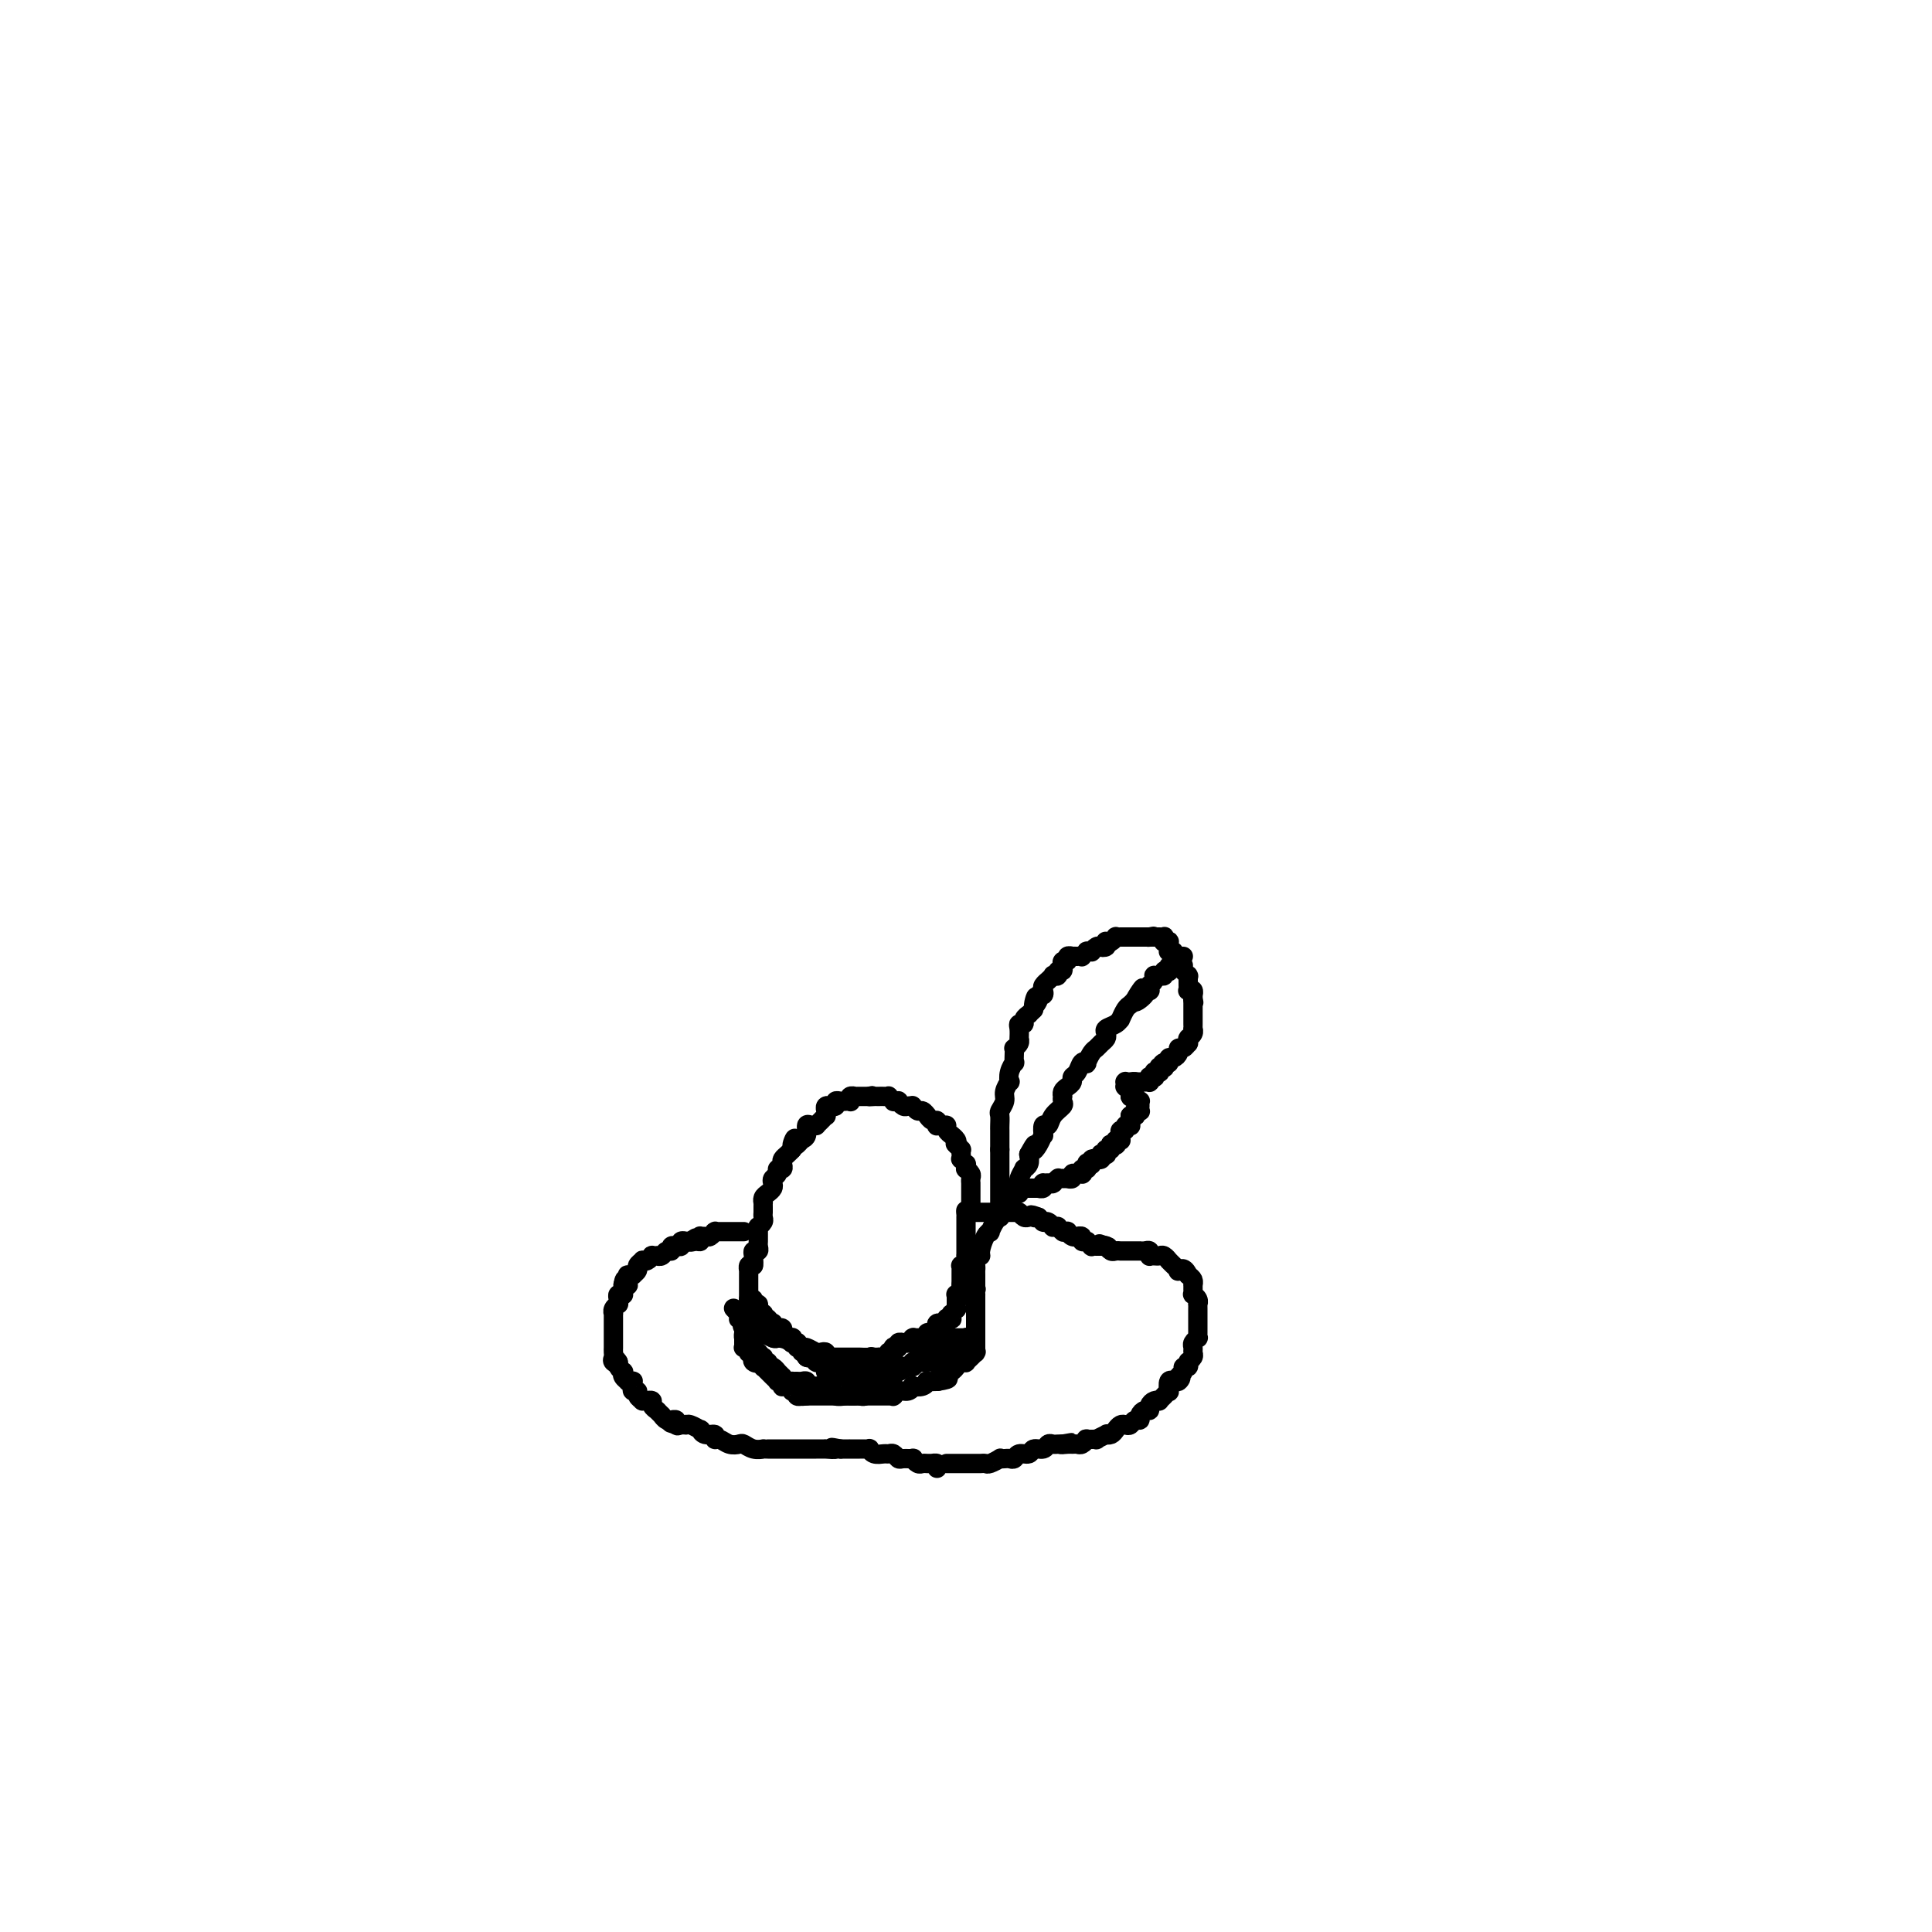 <svg viewBox='0 0 400 400' version='1.1' xmlns='http://www.w3.org/2000/svg' xmlns:xlink='http://www.w3.org/1999/xlink'><g fill='none' stroke='#000000' stroke-width='4' stroke-linecap='round' stroke-linejoin='round'><path d='M194,304c0.120,-0.423 0.239,-0.846 0,-1c-0.239,-0.154 -0.837,-0.040 -1,0c-0.163,0.040 0.110,0.007 0,0c-0.110,-0.007 -0.602,0.012 -1,0c-0.398,-0.012 -0.702,-0.056 -1,0c-0.298,0.056 -0.591,0.212 -1,0c-0.409,-0.212 -0.936,-0.793 -1,-1c-0.064,-0.207 0.333,-0.041 0,0c-0.333,0.041 -1.398,-0.042 -2,0c-0.602,0.042 -0.742,0.208 -1,0c-0.258,-0.208 -0.633,-0.792 -1,-1c-0.367,-0.208 -0.724,-0.042 -1,0c-0.276,0.042 -0.469,-0.041 -1,0c-0.531,0.041 -1.398,0.207 -2,0c-0.602,-0.207 -0.939,-0.788 -1,-1c-0.061,-0.212 0.155,-0.057 0,0c-0.155,0.057 -0.682,0.015 -1,0c-0.318,-0.015 -0.428,-0.004 -1,0c-0.572,0.004 -1.606,0.001 -2,0c-0.394,-0.001 -0.147,-0.000 0,0c0.147,0.000 0.193,0.000 0,0c-0.193,-0.000 -0.627,-0.000 -1,0c-0.373,0.000 -0.687,0.000 -1,0'/><path d='M174,300c-3.193,-0.619 -1.175,-0.166 -1,0c0.175,0.166 -1.493,0.044 -2,0c-0.507,-0.044 0.145,-0.012 0,0c-0.145,0.012 -1.089,0.003 -2,0c-0.911,-0.003 -1.789,-0.001 -2,0c-0.211,0.001 0.245,0.000 0,0c-0.245,-0.000 -1.193,-0.000 -2,0c-0.807,0.000 -1.474,0.000 -2,0c-0.526,-0.000 -0.911,0.000 -1,0c-0.089,-0.000 0.117,-0.000 0,0c-0.117,0.000 -0.557,0.000 -1,0c-0.443,-0.000 -0.888,-0.000 -1,0c-0.112,0.000 0.108,0.001 0,0c-0.108,-0.001 -0.544,-0.004 -1,0c-0.456,0.004 -0.934,0.015 -1,0c-0.066,-0.015 0.278,-0.055 0,0c-0.278,0.055 -1.177,0.207 -2,0c-0.823,-0.207 -1.570,-0.772 -2,-1c-0.430,-0.228 -0.544,-0.118 -1,0c-0.456,0.118 -1.253,0.243 -2,0c-0.747,-0.243 -1.444,-0.854 -2,-1c-0.556,-0.146 -0.970,0.172 -1,0c-0.030,-0.172 0.325,-0.834 0,-1c-0.325,-0.166 -1.331,0.166 -2,0c-0.669,-0.166 -1.002,-0.829 -1,-1c0.002,-0.171 0.337,0.150 0,0c-0.337,-0.150 -1.347,-0.772 -2,-1c-0.653,-0.228 -0.948,-0.061 -1,0c-0.052,0.061 0.140,0.016 0,0c-0.140,-0.016 -0.611,-0.005 -1,0c-0.389,0.005 -0.694,0.002 -1,0'/><path d='M140,295c-2.471,-0.790 -0.647,-0.264 0,0c0.647,0.264 0.118,0.268 0,0c-0.118,-0.268 0.175,-0.808 0,-1c-0.175,-0.192 -0.816,-0.036 -1,0c-0.184,0.036 0.091,-0.047 0,0c-0.091,0.047 -0.546,0.223 -1,0c-0.454,-0.223 -0.905,-0.843 -1,-1c-0.095,-0.157 0.167,0.151 0,0c-0.167,-0.151 -0.762,-0.762 -1,-1c-0.238,-0.238 -0.121,-0.102 0,0c0.121,0.102 0.244,0.171 0,0c-0.244,-0.171 -0.854,-0.582 -1,-1c-0.146,-0.418 0.172,-0.843 0,-1c-0.172,-0.157 -0.835,-0.045 -1,0c-0.165,0.045 0.167,0.022 0,0c-0.167,-0.022 -0.833,-0.044 -1,0c-0.167,0.044 0.166,0.153 0,0c-0.166,-0.153 -0.829,-0.566 -1,-1c-0.171,-0.434 0.151,-0.887 0,-1c-0.151,-0.113 -0.777,0.113 -1,0c-0.223,-0.113 -0.045,-0.565 0,-1c0.045,-0.435 -0.044,-0.851 0,-1c0.044,-0.149 0.222,-0.030 0,0c-0.222,0.030 -0.843,-0.030 -1,0c-0.157,0.030 0.150,0.149 0,0c-0.150,-0.149 -0.758,-0.565 -1,-1c-0.242,-0.435 -0.117,-0.887 0,-1c0.117,-0.113 0.227,0.114 0,0c-0.227,-0.114 -0.792,-0.569 -1,-1c-0.208,-0.431 -0.059,-0.837 0,-1c0.059,-0.163 0.030,-0.081 0,0'/><path d='M128,282c-1.796,-2.024 -0.285,-0.585 0,0c0.285,0.585 -0.656,0.315 -1,0c-0.344,-0.315 -0.092,-0.677 0,-1c0.092,-0.323 0.025,-0.607 0,-1c-0.025,-0.393 -0.007,-0.894 0,-1c0.007,-0.106 0.002,0.182 0,0c-0.002,-0.182 -0.000,-0.834 0,-1c0.000,-0.166 0.000,0.153 0,0c-0.000,-0.153 -0.000,-0.777 0,-1c0.000,-0.223 0.000,-0.045 0,0c-0.000,0.045 -0.000,-0.045 0,0c0.000,0.045 0.000,0.223 0,0c-0.000,-0.223 -0.000,-0.849 0,-1c0.000,-0.151 0.000,0.171 0,0c-0.000,-0.171 -0.000,-0.834 0,-1c0.000,-0.166 0.000,0.167 0,0c-0.000,-0.167 -0.000,-0.833 0,-1c0.000,-0.167 0.000,0.166 0,0c-0.000,-0.166 -0.001,-0.832 0,-1c0.001,-0.168 0.004,0.161 0,0c-0.004,-0.161 -0.015,-0.813 0,-1c0.015,-0.187 0.057,0.091 0,0c-0.057,-0.091 -0.212,-0.550 0,-1c0.212,-0.450 0.793,-0.891 1,-1c0.207,-0.109 0.041,0.115 0,0c-0.041,-0.115 0.041,-0.570 0,-1c-0.041,-0.430 -0.207,-0.836 0,-1c0.207,-0.164 0.788,-0.085 1,0c0.212,0.085 0.057,0.177 0,0c-0.057,-0.177 -0.016,-0.622 0,-1c0.016,-0.378 0.008,-0.689 0,-1'/><path d='M129,266c0.382,-2.431 0.838,-0.508 1,0c0.162,0.508 0.029,-0.400 0,-1c-0.029,-0.600 0.045,-0.893 0,-1c-0.045,-0.107 -0.208,-0.029 0,0c0.208,0.029 0.788,0.007 1,0c0.212,-0.007 0.056,-0.001 0,0c-0.056,0.001 -0.011,-0.003 0,0c0.011,0.003 -0.012,0.012 0,0c0.012,-0.012 0.060,-0.045 0,0c-0.060,0.045 -0.227,0.170 0,0c0.227,-0.170 0.848,-0.633 1,-1c0.152,-0.367 -0.165,-0.638 0,-1c0.165,-0.362 0.814,-0.815 1,-1c0.186,-0.185 -0.090,-0.102 0,0c0.090,0.102 0.545,0.223 1,0c0.455,-0.223 0.910,-0.791 1,-1c0.090,-0.209 -0.183,-0.060 0,0c0.183,0.060 0.824,0.031 1,0c0.176,-0.031 -0.111,-0.065 0,0c0.111,0.065 0.622,0.228 1,0c0.378,-0.228 0.623,-0.846 1,-1c0.377,-0.154 0.884,0.154 1,0c0.116,-0.154 -0.161,-0.772 0,-1c0.161,-0.228 0.760,-0.065 1,0c0.240,0.065 0.121,0.031 0,0c-0.121,-0.031 -0.243,-0.061 0,0c0.243,0.061 0.852,0.212 1,0c0.148,-0.212 -0.167,-0.789 0,-1c0.167,-0.211 0.814,-0.057 1,0c0.186,0.057 -0.090,0.016 0,0c0.090,-0.016 0.545,-0.008 1,0'/><path d='M143,257c2.121,-1.388 0.424,-0.358 0,0c-0.424,0.358 0.425,0.043 1,0c0.575,-0.043 0.875,0.186 1,0c0.125,-0.186 0.076,-0.786 0,-1c-0.076,-0.214 -0.178,-0.043 0,0c0.178,0.043 0.635,-0.041 1,0c0.365,0.041 0.637,0.207 1,0c0.363,-0.207 0.815,-0.788 1,-1c0.185,-0.212 0.101,-0.057 0,0c-0.101,0.057 -0.219,0.015 0,0c0.219,-0.015 0.776,-0.004 1,0c0.224,0.004 0.115,0.001 0,0c-0.115,-0.001 -0.237,-0.000 0,0c0.237,0.000 0.833,0.000 1,0c0.167,-0.000 -0.096,-0.000 0,0c0.096,0.000 0.551,0.000 1,0c0.449,-0.000 0.891,-0.000 1,0c0.109,0.000 -0.114,0.000 0,0c0.114,-0.000 0.567,-0.000 1,0c0.433,0.000 0.847,0.000 1,0c0.153,-0.000 0.044,-0.000 0,0c-0.044,0.000 -0.022,0.000 0,0'/><path d='M196,303c0.446,0.000 0.892,0.000 1,0c0.108,-0.000 -0.122,-0.000 0,0c0.122,0.000 0.596,0.000 1,0c0.404,-0.000 0.739,-0.000 1,0c0.261,0.000 0.450,0.001 1,0c0.550,-0.001 1.462,-0.004 2,0c0.538,0.004 0.704,0.015 1,0c0.296,-0.015 0.723,-0.057 1,0c0.277,0.057 0.403,0.211 1,0c0.597,-0.211 1.666,-0.788 2,-1c0.334,-0.212 -0.066,-0.061 0,0c0.066,0.061 0.599,0.032 1,0c0.401,-0.032 0.670,-0.065 1,0c0.330,0.065 0.722,0.229 1,0c0.278,-0.229 0.442,-0.850 1,-1c0.558,-0.150 1.512,0.170 2,0c0.488,-0.170 0.512,-0.830 1,-1c0.488,-0.170 1.440,0.151 2,0c0.560,-0.151 0.727,-0.772 1,-1c0.273,-0.228 0.650,-0.061 1,0c0.350,0.061 0.671,0.018 1,0c0.329,-0.018 0.664,-0.009 1,0'/><path d='M220,299c3.665,-0.618 0.827,-0.165 0,0c-0.827,0.165 0.357,0.040 1,0c0.643,-0.040 0.744,0.003 1,0c0.256,-0.003 0.665,-0.054 1,0c0.335,0.054 0.595,0.212 1,0c0.405,-0.212 0.953,-0.792 1,-1c0.047,-0.208 -0.409,-0.042 0,0c0.409,0.042 1.682,-0.041 2,0c0.318,0.041 -0.318,0.204 0,0c0.318,-0.204 1.591,-0.776 2,-1c0.409,-0.224 -0.045,-0.099 0,0c0.045,0.099 0.589,0.171 1,0c0.411,-0.171 0.687,-0.586 1,-1c0.313,-0.414 0.662,-0.828 1,-1c0.338,-0.172 0.664,-0.101 1,0c0.336,0.101 0.681,0.233 1,0c0.319,-0.233 0.611,-0.832 1,-1c0.389,-0.168 0.874,0.096 1,0c0.126,-0.096 -0.107,-0.551 0,-1c0.107,-0.449 0.554,-0.891 1,-1c0.446,-0.109 0.889,0.115 1,0c0.111,-0.115 -0.111,-0.569 0,-1c0.111,-0.431 0.555,-0.838 1,-1c0.445,-0.162 0.890,-0.080 1,0c0.110,0.080 -0.115,0.157 0,0c0.115,-0.157 0.570,-0.550 1,-1c0.430,-0.450 0.833,-0.958 1,-1c0.167,-0.042 0.096,0.380 0,0c-0.096,-0.380 -0.218,-1.564 0,-2c0.218,-0.436 0.777,-0.125 1,0c0.223,0.125 0.112,0.062 0,0'/><path d='M243,286c2.255,-1.653 1.393,-0.284 1,0c-0.393,0.284 -0.316,-0.516 0,-1c0.316,-0.484 0.869,-0.652 1,-1c0.131,-0.348 -0.162,-0.877 0,-1c0.162,-0.123 0.779,0.160 1,0c0.221,-0.160 0.045,-0.764 0,-1c-0.045,-0.236 0.041,-0.105 0,0c-0.041,0.105 -0.208,0.183 0,0c0.208,-0.183 0.792,-0.627 1,-1c0.208,-0.373 0.042,-0.673 0,-1c-0.042,-0.327 0.041,-0.679 0,-1c-0.041,-0.321 -0.207,-0.611 0,-1c0.207,-0.389 0.788,-0.877 1,-1c0.212,-0.123 0.057,0.121 0,0c-0.057,-0.121 -0.015,-0.606 0,-1c0.015,-0.394 0.004,-0.697 0,-1c-0.004,-0.303 -0.001,-0.606 0,-1c0.001,-0.394 0.000,-0.880 0,-1c-0.000,-0.120 -0.000,0.126 0,0c0.000,-0.126 0.001,-0.625 0,-1c-0.001,-0.375 -0.004,-0.626 0,-1c0.004,-0.374 0.015,-0.870 0,-1c-0.015,-0.130 -0.057,0.106 0,0c0.057,-0.106 0.211,-0.554 0,-1c-0.211,-0.446 -0.789,-0.889 -1,-1c-0.211,-0.111 -0.056,0.111 0,0c0.056,-0.111 0.012,-0.555 0,-1c-0.012,-0.445 0.007,-0.893 0,-1c-0.007,-0.107 -0.040,0.125 0,0c0.040,-0.125 0.154,-0.607 0,-1c-0.154,-0.393 -0.577,-0.696 -1,-1'/><path d='M246,264c-0.774,-1.940 -1.709,-1.289 -2,-1c-0.291,0.289 0.063,0.217 0,0c-0.063,-0.217 -0.542,-0.580 -1,-1c-0.458,-0.420 -0.896,-0.897 -1,-1c-0.104,-0.103 0.126,0.169 0,0c-0.126,-0.169 -0.608,-0.778 -1,-1c-0.392,-0.222 -0.694,-0.059 -1,0c-0.306,0.059 -0.617,0.012 -1,0c-0.383,-0.012 -0.837,0.011 -1,0c-0.163,-0.011 -0.033,-0.055 0,0c0.033,0.055 -0.029,0.211 0,0c0.029,-0.211 0.149,-0.789 0,-1c-0.149,-0.211 -0.566,-0.057 -1,0c-0.434,0.057 -0.886,0.015 -1,0c-0.114,-0.015 0.110,-0.004 0,0c-0.110,0.004 -0.555,0.001 -1,0c-0.445,-0.001 -0.889,-0.000 -1,0c-0.111,0.000 0.111,-0.000 0,0c-0.111,0.000 -0.554,0.001 -1,0c-0.446,-0.001 -0.894,-0.004 -1,0c-0.106,0.004 0.129,0.015 0,0c-0.129,-0.015 -0.623,-0.057 -1,0c-0.377,0.057 -0.637,0.211 -1,0c-0.363,-0.211 -0.828,-0.788 -1,-1c-0.172,-0.212 -0.049,-0.061 0,0c0.049,0.061 0.025,0.030 0,0'/><path d='M229,258c-2.647,-0.928 -0.766,-0.249 0,0c0.766,0.249 0.417,0.067 0,0c-0.417,-0.067 -0.900,-0.018 -1,0c-0.100,0.018 0.185,0.006 0,0c-0.185,-0.006 -0.838,-0.005 -1,0c-0.162,0.005 0.167,0.015 0,0c-0.167,-0.015 -0.830,-0.057 -1,0c-0.170,0.057 0.152,0.211 0,0c-0.152,-0.211 -0.777,-0.788 -1,-1c-0.223,-0.212 -0.045,-0.061 0,0c0.045,0.061 -0.045,0.030 0,0c0.045,-0.030 0.223,-0.061 0,0c-0.223,0.061 -0.847,0.214 -1,0c-0.153,-0.214 0.165,-0.793 0,-1c-0.165,-0.207 -0.814,-0.041 -1,0c-0.186,0.041 0.090,-0.041 0,0c-0.090,0.041 -0.546,0.207 -1,0c-0.454,-0.207 -0.905,-0.786 -1,-1c-0.095,-0.214 0.167,-0.061 0,0c-0.167,0.061 -0.762,0.031 -1,0c-0.238,-0.031 -0.120,-0.061 0,0c0.120,0.061 0.243,0.214 0,0c-0.243,-0.214 -0.853,-0.793 -1,-1c-0.147,-0.207 0.167,-0.041 0,0c-0.167,0.041 -0.815,-0.042 -1,0c-0.185,0.042 0.095,0.208 0,0c-0.095,-0.208 -0.564,-0.791 -1,-1c-0.436,-0.209 -0.838,-0.046 -1,0c-0.162,0.046 -0.082,-0.026 0,0c0.082,0.026 0.166,0.150 0,0c-0.166,-0.150 -0.583,-0.575 -1,-1'/><path d='M215,252c-2.405,-0.929 -1.419,-0.253 -1,0c0.419,0.253 0.270,0.082 0,0c-0.270,-0.082 -0.660,-0.074 -1,0c-0.340,0.074 -0.630,0.216 -1,0c-0.370,-0.216 -0.821,-0.790 -1,-1c-0.179,-0.210 -0.085,-0.056 0,0c0.085,0.056 0.162,0.015 0,0c-0.162,-0.015 -0.564,-0.004 -1,0c-0.436,0.004 -0.905,0.001 -1,0c-0.095,-0.001 0.186,-0.000 0,0c-0.186,0.000 -0.839,0.000 -1,0c-0.161,-0.000 0.168,-0.000 0,0c-0.168,0.000 -0.834,0.000 -1,0c-0.166,-0.000 0.167,-0.000 0,0c-0.167,0.000 -0.833,0.000 -1,0c-0.167,-0.000 0.167,-0.000 0,0c-0.167,0.000 -0.833,0.000 -1,0c-0.167,-0.000 0.165,-0.000 0,0c-0.165,0.000 -0.828,0.000 -1,0c-0.172,-0.000 0.146,-0.000 0,0c-0.146,0.000 -0.757,0.000 -1,0c-0.243,-0.000 -0.118,-0.000 0,0c0.118,0.000 0.229,0.000 0,0c-0.229,-0.000 -0.797,-0.000 -1,0c-0.203,0.000 -0.040,0.000 0,0c0.040,-0.000 -0.042,-0.000 0,0c0.042,0.000 0.207,0.000 0,0c-0.207,-0.000 -0.788,-0.000 -1,0c-0.212,0.000 -0.057,-0.000 0,0c0.057,0.000 0.016,-0.000 0,0c-0.016,0.000 -0.008,0.000 0,0'/><path d='M155,269c-0.000,-0.030 -0.000,-0.059 0,0c0.000,0.059 0.000,0.208 0,0c-0.000,-0.208 -0.000,-0.773 0,-1c0.000,-0.227 0.000,-0.118 0,0c-0.000,0.118 -0.000,0.243 0,0c0.000,-0.243 0.000,-0.854 0,-1c-0.000,-0.146 -0.000,0.172 0,0c0.000,-0.172 0.000,-0.834 0,-1c-0.000,-0.166 -0.000,0.166 0,0c0.000,-0.166 0.000,-0.828 0,-1c-0.000,-0.172 -0.000,0.146 0,0c0.000,-0.146 0.000,-0.756 0,-1c-0.000,-0.244 -0.001,-0.122 0,0c0.001,0.122 0.003,0.243 0,0c-0.003,-0.243 -0.011,-0.849 0,-1c0.011,-0.151 0.041,0.152 0,0c-0.041,-0.152 -0.155,-0.758 0,-1c0.155,-0.242 0.577,-0.121 1,0'/><path d='M156,262c0.150,-1.266 0.026,-0.931 0,-1c-0.026,-0.069 0.046,-0.543 0,-1c-0.046,-0.457 -0.208,-0.896 0,-1c0.208,-0.104 0.788,0.126 1,0c0.212,-0.126 0.057,-0.607 0,-1c-0.057,-0.393 -0.015,-0.698 0,-1c0.015,-0.302 0.003,-0.602 0,-1c-0.003,-0.398 0.003,-0.894 0,-1c-0.003,-0.106 -0.015,0.179 0,0c0.015,-0.179 0.057,-0.822 0,-1c-0.057,-0.178 -0.211,0.110 0,0c0.211,-0.110 0.789,-0.617 1,-1c0.211,-0.383 0.057,-0.641 0,-1c-0.057,-0.359 -0.015,-0.818 0,-1c0.015,-0.182 0.004,-0.086 0,0c-0.004,0.086 -0.002,0.164 0,0c0.002,-0.164 0.003,-0.569 0,-1c-0.003,-0.431 -0.011,-0.889 0,-1c0.011,-0.111 0.042,0.125 0,0c-0.042,-0.125 -0.156,-0.611 0,-1c0.156,-0.389 0.582,-0.681 1,-1c0.418,-0.319 0.829,-0.664 1,-1c0.171,-0.336 0.102,-0.664 0,-1c-0.102,-0.336 -0.237,-0.682 0,-1c0.237,-0.318 0.847,-0.610 1,-1c0.153,-0.390 -0.152,-0.878 0,-1c0.152,-0.122 0.762,0.122 1,0c0.238,-0.122 0.105,-0.610 0,-1c-0.105,-0.390 -0.182,-0.682 0,-1c0.182,-0.318 0.623,-0.662 1,-1c0.377,-0.338 0.688,-0.669 1,-1'/><path d='M164,238c1.189,-3.954 0.160,-1.837 0,-1c-0.160,0.837 0.548,0.396 1,0c0.452,-0.396 0.647,-0.747 1,-1c0.353,-0.253 0.864,-0.407 1,-1c0.136,-0.593 -0.105,-1.626 0,-2c0.105,-0.374 0.554,-0.090 1,0c0.446,0.090 0.890,-0.013 1,0c0.110,0.013 -0.114,0.143 0,0c0.114,-0.143 0.567,-0.560 1,-1c0.433,-0.440 0.848,-0.903 1,-1c0.152,-0.097 0.041,0.171 0,0c-0.041,-0.171 -0.012,-0.782 0,-1c0.012,-0.218 0.007,-0.044 0,0c-0.007,0.044 -0.017,-0.041 0,0c0.017,0.041 0.061,0.208 0,0c-0.061,-0.208 -0.227,-0.792 0,-1c0.227,-0.208 0.849,-0.042 1,0c0.151,0.042 -0.167,-0.041 0,0c0.167,0.041 0.819,0.207 1,0c0.181,-0.207 -0.109,-0.786 0,-1c0.109,-0.214 0.617,-0.061 1,0c0.383,0.061 0.643,0.030 1,0c0.357,-0.030 0.813,-0.061 1,0c0.187,0.061 0.106,0.212 0,0c-0.106,-0.212 -0.236,-0.789 0,-1c0.236,-0.211 0.837,-0.057 1,0c0.163,0.057 -0.114,0.015 0,0c0.114,-0.015 0.618,-0.004 1,0c0.382,0.004 0.641,0.001 1,0c0.359,-0.001 0.817,-0.000 1,0c0.183,0.000 0.092,0.000 0,0'/><path d='M180,227c1.328,-0.309 0.148,-0.083 0,0c-0.148,0.083 0.735,0.023 1,0c0.265,-0.023 -0.088,-0.007 0,0c0.088,0.007 0.616,0.006 1,0c0.384,-0.006 0.624,-0.016 1,0c0.376,0.016 0.889,0.057 1,0c0.111,-0.057 -0.181,-0.212 0,0c0.181,0.212 0.836,0.793 1,1c0.164,0.207 -0.164,0.041 0,0c0.164,-0.041 0.818,0.041 1,0c0.182,-0.041 -0.109,-0.207 0,0c0.109,0.207 0.617,0.786 1,1c0.383,0.214 0.642,0.061 1,0c0.358,-0.061 0.817,-0.032 1,0c0.183,0.032 0.092,0.065 0,0c-0.092,-0.065 -0.183,-0.229 0,0c0.183,0.229 0.640,0.850 1,1c0.360,0.150 0.622,-0.171 1,0c0.378,0.171 0.872,0.834 1,1c0.128,0.166 -0.110,-0.166 0,0c0.110,0.166 0.568,0.829 1,1c0.432,0.171 0.838,-0.151 1,0c0.162,0.151 0.081,0.775 0,1c-0.081,0.225 -0.161,0.050 0,0c0.161,-0.050 0.564,0.024 1,0c0.436,-0.024 0.905,-0.147 1,0c0.095,0.147 -0.185,0.564 0,1c0.185,0.436 0.833,0.890 1,1c0.167,0.110 -0.147,-0.124 0,0c0.147,0.124 0.756,0.607 1,1c0.244,0.393 0.122,0.697 0,1'/><path d='M198,237c1.409,1.255 0.430,0.391 0,0c-0.430,-0.391 -0.311,-0.311 0,0c0.311,0.311 0.814,0.853 1,1c0.186,0.147 0.054,-0.100 0,0c-0.054,0.100 -0.028,0.548 0,1c0.028,0.452 0.060,0.910 0,1c-0.060,0.090 -0.213,-0.187 0,0c0.213,0.187 0.793,0.838 1,1c0.207,0.162 0.041,-0.164 0,0c-0.041,0.164 0.041,0.819 0,1c-0.041,0.181 -0.207,-0.110 0,0c0.207,0.110 0.788,0.622 1,1c0.212,0.378 0.057,0.623 0,1c-0.057,0.377 -0.015,0.884 0,1c0.015,0.116 0.004,-0.161 0,0c-0.004,0.161 -0.001,0.760 0,1c0.001,0.240 0.000,0.121 0,0c-0.000,-0.121 -0.000,-0.242 0,0c0.000,0.242 0.000,0.849 0,1c-0.000,0.151 -0.000,-0.152 0,0c0.000,0.152 0.000,0.759 0,1c-0.000,0.241 -0.000,0.117 0,0c0.000,-0.117 0.000,-0.228 0,0c-0.000,0.228 -0.000,0.796 0,1c0.000,0.204 0.001,0.044 0,0c-0.001,-0.044 -0.004,0.027 0,0c0.004,-0.027 0.015,-0.151 0,0c-0.015,0.151 -0.056,0.576 0,1c0.056,0.424 0.207,0.845 0,1c-0.207,0.155 -0.774,0.044 -1,0c-0.226,-0.044 -0.113,-0.022 0,0'/><path d='M200,251c0.309,2.183 0.083,0.640 0,0c-0.083,-0.640 -0.022,-0.378 0,0c0.022,0.378 0.006,0.871 0,1c-0.006,0.129 -0.002,-0.105 0,0c0.002,0.105 0.000,0.549 0,1c-0.000,0.451 -0.000,0.908 0,1c0.000,0.092 0.000,-0.183 0,0c-0.000,0.183 -0.000,0.823 0,1c0.000,0.177 0.000,-0.107 0,0c-0.000,0.107 -0.000,0.607 0,1c0.000,0.393 0.000,0.680 0,1c-0.000,0.320 -0.000,0.673 0,1c0.000,0.327 0.001,0.626 0,1c-0.001,0.374 -0.004,0.822 0,1c0.004,0.178 0.015,0.085 0,0c-0.015,-0.085 -0.057,-0.164 0,0c0.057,0.164 0.211,0.569 0,1c-0.211,0.431 -0.789,0.886 -1,1c-0.211,0.114 -0.057,-0.113 0,0c0.057,0.113 0.015,0.565 0,1c-0.015,0.435 -0.004,0.852 0,1c0.004,0.148 0.001,0.025 0,0c-0.001,-0.025 -0.000,0.046 0,0c0.000,-0.046 0.000,-0.209 0,0c-0.000,0.209 -0.000,0.792 0,1c0.000,0.208 0.000,0.042 0,0c-0.000,-0.042 -0.000,0.041 0,0c0.000,-0.041 0.000,-0.207 0,0c-0.000,0.207 -0.000,0.786 0,1c0.000,0.214 0.000,0.061 0,0c-0.000,-0.061 -0.000,-0.031 0,0'/><path d='M199,266c-0.155,2.260 -0.041,0.408 0,0c0.041,-0.408 0.011,0.626 0,1c-0.011,0.374 -0.003,0.086 0,0c0.003,-0.086 0.001,0.030 0,0c-0.001,-0.030 -0.000,-0.204 0,0c0.000,0.204 0.000,0.787 0,1c-0.000,0.213 -0.000,0.057 0,0c0.000,-0.057 0.000,-0.016 0,0c-0.000,0.016 -0.000,0.008 0,0'/><path d='M157,272c0.000,0.000 0.100,0.100 0.1,0.1'/><path d='M152,271c-0.114,-0.121 -0.228,-0.243 0,0c0.228,0.243 0.797,0.850 1,1c0.203,0.150 0.040,-0.157 0,0c-0.040,0.157 0.042,0.778 0,1c-0.042,0.222 -0.207,0.044 0,0c0.207,-0.044 0.788,0.045 1,0c0.212,-0.045 0.057,-0.223 0,0c-0.057,0.223 -0.015,0.848 0,1c0.015,0.152 0.004,-0.171 0,0c-0.004,0.171 -0.002,0.834 0,1c0.002,0.166 0.003,-0.165 0,0c-0.003,0.165 -0.011,0.828 0,1c0.011,0.172 0.041,-0.146 0,0c-0.041,0.146 -0.155,0.756 0,1c0.155,0.244 0.577,0.122 1,0'/><path d='M155,277c0.480,0.868 0.180,0.039 0,0c-0.180,-0.039 -0.240,0.712 0,1c0.240,0.288 0.781,0.115 1,0c0.219,-0.115 0.115,-0.170 0,0c-0.115,0.170 -0.241,0.566 0,1c0.241,0.434 0.849,0.905 1,1c0.151,0.095 -0.155,-0.185 0,0c0.155,0.185 0.773,0.834 1,1c0.227,0.166 0.065,-0.153 0,0c-0.065,0.153 -0.031,0.777 0,1c0.031,0.223 0.060,0.046 0,0c-0.060,-0.046 -0.210,0.039 0,0c0.210,-0.039 0.778,-0.203 1,0c0.222,0.203 0.097,0.771 0,1c-0.097,0.229 -0.166,0.118 0,0c0.166,-0.118 0.565,-0.243 1,0c0.435,0.243 0.904,0.853 1,1c0.096,0.147 -0.180,-0.171 0,0c0.180,0.171 0.818,0.830 1,1c0.182,0.170 -0.092,-0.151 0,0c0.092,0.151 0.549,0.773 1,1c0.451,0.227 0.895,0.060 1,0c0.105,-0.060 -0.129,-0.012 0,0c0.129,0.012 0.621,-0.011 1,0c0.379,0.011 0.644,0.056 1,0c0.356,-0.056 0.803,-0.212 1,0c0.197,0.212 0.144,0.792 0,1c-0.144,0.208 -0.379,0.046 0,0c0.379,-0.046 1.371,0.026 2,0c0.629,-0.026 0.894,-0.150 1,0c0.106,0.150 0.053,0.575 0,1'/><path d='M170,288c1.257,0.326 0.901,0.140 1,0c0.099,-0.140 0.653,-0.234 1,0c0.347,0.234 0.488,0.795 1,1c0.512,0.205 1.395,0.055 2,0c0.605,-0.055 0.932,-0.015 1,0c0.068,0.015 -0.123,0.004 0,0c0.123,-0.004 0.558,-0.001 1,0c0.442,0.001 0.889,0.000 1,0c0.111,-0.000 -0.115,-0.000 0,0c0.115,0.000 0.569,0.000 1,0c0.431,-0.000 0.837,-0.000 1,0c0.163,0.000 0.081,-0.000 0,0c-0.081,0.000 -0.162,0.000 0,0c0.162,-0.000 0.568,-0.000 1,0c0.432,0.000 0.890,0.000 1,0c0.110,-0.000 -0.128,-0.000 0,0c0.128,0.000 0.622,0.001 1,0c0.378,-0.001 0.639,-0.004 1,0c0.361,0.004 0.821,0.016 1,0c0.179,-0.016 0.077,-0.061 0,0c-0.077,0.061 -0.127,0.226 0,0c0.127,-0.226 0.433,-0.844 1,-1c0.567,-0.156 1.396,0.151 2,0c0.604,-0.151 0.983,-0.758 1,-1c0.017,-0.242 -0.328,-0.117 0,0c0.328,0.117 1.328,0.228 2,0c0.672,-0.228 1.015,-0.793 1,-1c-0.015,-0.207 -0.389,-0.056 0,0c0.389,0.056 1.540,0.016 2,0c0.460,-0.016 0.230,-0.008 0,0'/><path d='M194,286c3.967,-0.547 1.885,-0.916 1,-1c-0.885,-0.084 -0.574,0.117 0,0c0.574,-0.117 1.412,-0.554 2,-1c0.588,-0.446 0.927,-0.903 1,-1c0.073,-0.097 -0.120,0.166 0,0c0.120,-0.166 0.553,-0.761 1,-1c0.447,-0.239 0.908,-0.120 1,0c0.092,0.120 -0.186,0.242 0,0c0.186,-0.242 0.834,-0.849 1,-1c0.166,-0.151 -0.152,0.152 0,0c0.152,-0.152 0.773,-0.759 1,-1c0.227,-0.241 0.061,-0.116 0,0c-0.061,0.116 -0.016,0.224 0,0c0.016,-0.224 0.004,-0.778 0,-1c-0.004,-0.222 -0.001,-0.111 0,0c0.001,0.111 0.000,0.222 0,0c-0.000,-0.222 -0.000,-0.777 0,-1c0.000,-0.223 0.000,-0.112 0,0c-0.000,0.112 -0.000,0.227 0,0c0.000,-0.227 0.000,-0.797 0,-1c-0.000,-0.203 -0.000,-0.039 0,0c0.000,0.039 0.000,-0.046 0,0c-0.000,0.046 -0.000,0.224 0,0c0.000,-0.224 0.000,-0.849 0,-1c-0.000,-0.151 -0.000,0.171 0,0c0.000,-0.171 0.000,-0.834 0,-1c-0.000,-0.166 -0.000,0.165 0,0c0.000,-0.165 0.000,-0.828 0,-1c-0.000,-0.172 -0.000,0.146 0,0c0.000,-0.146 0.000,-0.756 0,-1c-0.000,-0.244 -0.000,-0.122 0,0'/><path d='M202,273c0.000,-1.084 0.000,-0.294 0,0c-0.000,0.294 0.000,0.093 0,0c0.000,-0.093 0.000,-0.076 0,0c-0.000,0.076 0.000,0.213 0,0c-0.000,-0.213 -0.000,-0.774 0,-1c0.000,-0.226 0.000,-0.117 0,0c-0.000,0.117 -0.000,0.242 0,0c0.000,-0.242 0.000,-0.850 0,-1c-0.000,-0.150 -0.000,0.157 0,0c0.000,-0.157 0.000,-0.778 0,-1c-0.000,-0.222 -0.000,-0.045 0,0c0.000,0.045 0.000,-0.041 0,0c-0.000,0.041 -0.000,0.208 0,0c0.000,-0.208 0.000,-0.792 0,-1c-0.000,-0.208 -0.000,-0.042 0,0c0.000,0.042 0.000,-0.041 0,0c-0.000,0.041 -0.000,0.207 0,0c0.000,-0.207 0.000,-0.788 0,-1c-0.000,-0.212 -0.000,-0.057 0,0c0.000,0.057 0.000,0.015 0,0c-0.000,-0.015 -0.000,-0.004 0,0c0.000,0.004 0.000,0.002 0,0c-0.000,-0.002 -0.000,-0.004 0,0c0.000,0.004 0.001,0.015 0,0c-0.001,-0.015 -0.004,-0.057 0,0c0.004,0.057 0.015,0.211 0,0c-0.015,-0.211 -0.057,-0.789 0,-1c0.057,-0.211 0.211,-0.057 0,0c-0.211,0.057 -0.788,0.015 -1,0c-0.212,-0.015 -0.061,-0.004 0,0c0.061,0.004 0.030,0.002 0,0'/><path d='M201,267c-0.094,-0.928 0.172,-0.249 0,0c-0.172,0.249 -0.782,0.067 -1,0c-0.218,-0.067 -0.044,-0.018 0,0c0.044,0.018 -0.041,0.004 0,0c0.041,-0.004 0.208,0.003 0,0c-0.208,-0.003 -0.792,-0.015 -1,0c-0.208,0.015 -0.042,0.057 0,0c0.042,-0.057 -0.041,-0.212 0,0c0.041,0.212 0.207,0.793 0,1c-0.207,0.207 -0.788,0.040 -1,0c-0.212,-0.040 -0.057,0.046 0,0c0.057,-0.046 0.015,-0.224 0,0c-0.015,0.224 -0.004,0.849 0,1c0.004,0.151 0.002,-0.171 0,0c-0.002,0.171 -0.004,0.834 0,1c0.004,0.166 0.015,-0.167 0,0c-0.015,0.167 -0.057,0.833 0,1c0.057,0.167 0.212,-0.165 0,0c-0.212,0.165 -0.793,0.829 -1,1c-0.207,0.171 -0.041,-0.150 0,0c0.041,0.150 -0.042,0.771 0,1c0.042,0.229 0.208,0.065 0,0c-0.208,-0.065 -0.792,-0.032 -1,0c-0.208,0.032 -0.041,0.061 0,0c0.041,-0.061 -0.045,-0.214 0,0c0.045,0.214 0.222,0.793 0,1c-0.222,0.207 -0.844,0.042 -1,0c-0.156,-0.042 0.154,0.040 0,0c-0.154,-0.040 -0.772,-0.203 -1,0c-0.228,0.203 -0.065,0.772 0,1c0.065,0.228 0.033,0.114 0,0'/><path d='M194,275c-1.100,1.254 -0.351,0.389 0,0c0.351,-0.389 0.306,-0.301 0,0c-0.306,0.301 -0.871,0.817 -1,1c-0.129,0.183 0.177,0.035 0,0c-0.177,-0.035 -0.836,0.043 -1,0c-0.164,-0.043 0.167,-0.208 0,0c-0.167,0.208 -0.833,0.788 -1,1c-0.167,0.212 0.166,0.057 0,0c-0.166,-0.057 -0.829,-0.015 -1,0c-0.171,0.015 0.151,0.003 0,0c-0.151,-0.003 -0.777,0.003 -1,0c-0.223,-0.003 -0.045,-0.015 0,0c0.045,0.015 -0.045,0.056 0,0c0.045,-0.056 0.223,-0.211 0,0c-0.223,0.211 -0.848,0.788 -1,1c-0.152,0.212 0.171,0.061 0,0c-0.171,-0.061 -0.834,-0.030 -1,0c-0.166,0.030 0.166,0.060 0,0c-0.166,-0.060 -0.829,-0.208 -1,0c-0.171,0.208 0.151,0.774 0,1c-0.151,0.226 -0.777,0.113 -1,0c-0.223,-0.113 -0.045,-0.228 0,0c0.045,0.228 -0.043,0.797 0,1c0.043,0.203 0.218,0.040 0,0c-0.218,-0.040 -0.828,0.042 -1,0c-0.172,-0.042 0.095,-0.207 0,0c-0.095,0.207 -0.550,0.788 -1,1c-0.450,0.212 -0.894,0.057 -1,0c-0.106,-0.057 0.125,-0.015 0,0c-0.125,0.015 -0.607,0.004 -1,0c-0.393,-0.004 -0.696,-0.002 -1,0'/><path d='M180,281c-2.198,0.928 -0.693,0.249 0,0c0.693,-0.249 0.574,-0.067 0,0c-0.574,0.067 -1.603,0.018 -2,0c-0.397,-0.018 -0.163,-0.005 0,0c0.163,0.005 0.255,0.001 0,0c-0.255,-0.001 -0.857,-0.000 -1,0c-0.143,0.000 0.173,0.000 0,0c-0.173,-0.000 -0.834,-0.000 -1,0c-0.166,0.000 0.162,0.000 0,0c-0.162,-0.000 -0.814,-0.000 -1,0c-0.186,0.000 0.095,0.000 0,0c-0.095,-0.000 -0.565,-0.000 -1,0c-0.435,0.000 -0.833,0.000 -1,0c-0.167,-0.000 -0.101,-0.000 0,0c0.101,0.000 0.237,0.000 0,0c-0.237,-0.000 -0.848,0.000 -1,0c-0.152,-0.000 0.155,-0.000 0,0c-0.155,0.000 -0.773,0.000 -1,0c-0.227,-0.000 -0.065,-0.000 0,0c0.065,0.000 0.031,0.000 0,0c-0.031,-0.000 -0.060,-0.000 0,0c0.060,0.000 0.208,0.000 0,0c-0.208,-0.000 -0.773,-0.000 -1,0c-0.227,0.000 -0.118,0.000 0,0c0.118,-0.000 0.243,-0.000 0,0c-0.243,0.000 -0.853,0.001 -1,0c-0.147,-0.001 0.171,-0.003 0,0c-0.171,0.003 -0.829,0.011 -1,0c-0.171,-0.011 0.146,-0.041 0,0c-0.146,0.041 -0.756,0.155 -1,0c-0.244,-0.155 -0.122,-0.577 0,-1'/><path d='M167,280c-2.007,-0.150 -0.524,-0.026 0,0c0.524,0.026 0.089,-0.046 0,0c-0.089,0.046 0.169,0.209 0,0c-0.169,-0.209 -0.763,-0.792 -1,-1c-0.237,-0.208 -0.115,-0.042 0,0c0.115,0.042 0.223,-0.042 0,0c-0.223,0.042 -0.778,0.208 -1,0c-0.222,-0.208 -0.112,-0.792 0,-1c0.112,-0.208 0.227,-0.042 0,0c-0.227,0.042 -0.797,-0.041 -1,0c-0.203,0.041 -0.040,0.207 0,0c0.040,-0.207 -0.042,-0.788 0,-1c0.042,-0.212 0.208,-0.057 0,0c-0.208,0.057 -0.792,0.015 -1,0c-0.208,-0.015 -0.042,-0.003 0,0c0.042,0.003 -0.041,-0.003 0,0c0.041,0.003 0.207,0.015 0,0c-0.207,-0.015 -0.788,-0.057 -1,0c-0.212,0.057 -0.057,0.212 0,0c0.057,-0.212 0.016,-0.793 0,-1c-0.016,-0.207 -0.008,-0.041 0,0c0.008,0.041 0.016,-0.041 0,0c-0.016,0.041 -0.056,0.207 0,0c0.056,-0.207 0.207,-0.786 0,-1c-0.207,-0.214 -0.774,-0.061 -1,0c-0.226,0.061 -0.112,0.030 0,0c0.112,-0.030 0.223,-0.061 0,0c-0.223,0.061 -0.782,0.212 -1,0c-0.218,-0.212 -0.097,-0.788 0,-1c0.097,-0.212 0.171,-0.061 0,0c-0.171,0.061 -0.585,0.030 -1,0'/><path d='M159,274c-1.254,-0.867 -0.388,-0.035 0,0c0.388,0.035 0.300,-0.727 0,-1c-0.300,-0.273 -0.811,-0.058 -1,0c-0.189,0.058 -0.055,-0.040 0,0c0.055,0.040 0.030,0.217 0,0c-0.030,-0.217 -0.065,-0.828 0,-1c0.065,-0.172 0.229,0.094 0,0c-0.229,-0.094 -0.850,-0.547 -1,-1c-0.150,-0.453 0.170,-0.906 0,-1c-0.170,-0.094 -0.829,0.171 -1,0c-0.171,-0.171 0.146,-0.777 0,-1c-0.146,-0.223 -0.756,-0.064 -1,0c-0.244,0.064 -0.122,0.032 0,0'/><path d='M202,267c0.002,-1.169 0.005,-2.337 0,-3c-0.005,-0.663 -0.016,-0.820 0,-1c0.016,-0.180 0.060,-0.384 0,-1c-0.060,-0.616 -0.222,-1.644 0,-2c0.222,-0.356 0.829,-0.041 1,0c0.171,0.041 -0.095,-0.192 0,-1c0.095,-0.808 0.551,-2.192 1,-3c0.449,-0.808 0.891,-1.039 1,-1c0.109,0.039 -0.115,0.348 0,0c0.115,-0.348 0.569,-1.354 1,-2c0.431,-0.646 0.837,-0.934 1,-1c0.163,-0.066 0.081,0.089 0,0c-0.081,-0.089 -0.163,-0.423 0,-1c0.163,-0.577 0.569,-1.398 1,-2c0.431,-0.602 0.885,-0.986 1,-1c0.115,-0.014 -0.109,0.342 0,0c0.109,-0.342 0.550,-1.383 1,-2c0.450,-0.617 0.909,-0.808 1,-1c0.091,-0.192 -0.186,-0.383 0,-1c0.186,-0.617 0.833,-1.660 1,-2c0.167,-0.340 -0.147,0.024 0,0c0.147,-0.024 0.756,-0.435 1,-1c0.244,-0.565 0.122,-1.282 0,-2'/><path d='M213,239c1.884,-3.450 1.092,-1.573 1,-1c-0.092,0.573 0.514,-0.156 1,-1c0.486,-0.844 0.850,-1.801 1,-2c0.150,-0.199 0.086,0.360 0,0c-0.086,-0.360 -0.195,-1.640 0,-2c0.195,-0.360 0.693,0.201 1,0c0.307,-0.201 0.422,-1.163 1,-2c0.578,-0.837 1.618,-1.548 2,-2c0.382,-0.452 0.105,-0.646 0,-1c-0.105,-0.354 -0.038,-0.868 0,-1c0.038,-0.132 0.048,0.119 0,0c-0.048,-0.119 -0.153,-0.608 0,-1c0.153,-0.392 0.566,-0.687 1,-1c0.434,-0.313 0.891,-0.645 1,-1c0.109,-0.355 -0.129,-0.734 0,-1c0.129,-0.266 0.626,-0.418 1,-1c0.374,-0.582 0.625,-1.595 1,-2c0.375,-0.405 0.874,-0.203 1,0c0.126,0.203 -0.120,0.405 0,0c0.120,-0.405 0.607,-1.418 1,-2c0.393,-0.582 0.692,-0.733 1,-1c0.308,-0.267 0.625,-0.648 1,-1c0.375,-0.352 0.808,-0.673 1,-1c0.192,-0.327 0.142,-0.660 0,-1c-0.142,-0.340 -0.375,-0.686 0,-1c0.375,-0.314 1.357,-0.595 2,-1c0.643,-0.405 0.946,-0.935 1,-1c0.054,-0.065 -0.140,0.333 0,0c0.140,-0.333 0.615,-1.397 1,-2c0.385,-0.603 0.682,-0.744 1,-1c0.318,-0.256 0.659,-0.628 1,-1'/><path d='M235,207c3.278,-4.906 0.472,-1.170 0,0c-0.472,1.170 1.391,-0.226 2,-1c0.609,-0.774 -0.034,-0.925 0,-1c0.034,-0.075 0.745,-0.076 1,0c0.255,0.076 0.054,0.227 0,0c-0.054,-0.227 0.037,-0.831 0,-1c-0.037,-0.169 -0.203,0.098 0,0c0.203,-0.098 0.777,-0.561 1,-1c0.223,-0.439 0.097,-0.853 0,-1c-0.097,-0.147 -0.166,-0.025 0,0c0.166,0.025 0.566,-0.045 1,0c0.434,0.045 0.901,0.204 1,0c0.099,-0.204 -0.170,-0.773 0,-1c0.170,-0.227 0.777,-0.112 1,0c0.223,0.112 0.060,0.223 0,0c-0.060,-0.223 -0.017,-0.778 0,-1c0.017,-0.222 0.009,-0.111 0,0'/><path d='M207,252c0.000,-0.444 0.000,-0.889 0,-1c0.000,-0.111 0.000,0.111 0,0c0.000,-0.111 0.000,-0.556 0,-1c-0.000,-0.444 0.000,-0.889 0,-1c-0.000,-0.111 0.000,0.110 0,0c-0.000,-0.110 0.000,-0.551 0,-1c0.000,-0.449 0.000,-0.905 0,-1c0.000,-0.095 0.000,0.172 0,0c0.000,-0.172 0.000,-0.782 0,-1c-0.000,-0.218 0.000,-0.043 0,0c0.000,0.043 0.000,-0.044 0,0c-0.000,0.044 0.000,0.219 0,0c0.000,-0.219 0.000,-0.833 0,-1c-0.000,-0.167 0.000,0.114 0,0c0.000,-0.114 0.000,-0.622 0,-1c0.000,-0.378 0.000,-0.627 0,-1c0.000,-0.373 0.000,-0.870 0,-1c0.000,-0.130 0.000,0.106 0,0c0.000,-0.106 0.000,-0.553 0,-1c0.000,-0.447 0.000,-0.893 0,-1c0.000,-0.107 0.000,0.125 0,0c0.000,-0.125 0.000,-0.607 0,-1c0.000,-0.393 0.000,-0.696 0,-1'/><path d='M207,238c-0.000,-2.421 -0.000,-1.474 0,-1c0.000,0.474 0.000,0.474 0,0c-0.000,-0.474 -0.001,-1.421 0,-2c0.001,-0.579 0.004,-0.788 0,-1c-0.004,-0.212 -0.016,-0.426 0,-1c0.016,-0.574 0.061,-1.507 0,-2c-0.061,-0.493 -0.226,-0.547 0,-1c0.226,-0.453 0.844,-1.304 1,-2c0.156,-0.696 -0.151,-1.238 0,-2c0.151,-0.762 0.758,-1.743 1,-2c0.242,-0.257 0.117,0.212 0,0c-0.117,-0.212 -0.227,-1.104 0,-2c0.227,-0.896 0.792,-1.794 1,-2c0.208,-0.206 0.060,0.282 0,0c-0.060,-0.282 -0.030,-1.333 0,-2c0.030,-0.667 0.061,-0.949 0,-1c-0.061,-0.051 -0.212,0.130 0,0c0.212,-0.130 0.789,-0.571 1,-1c0.211,-0.429 0.057,-0.848 0,-1c-0.057,-0.152 -0.015,-0.039 0,0c0.015,0.039 0.004,0.004 0,0c-0.004,-0.004 -0.002,0.023 0,0c0.002,-0.023 0.005,-0.097 0,0c-0.005,0.097 -0.016,0.363 0,0c0.016,-0.363 0.061,-1.355 0,-2c-0.061,-0.645 -0.227,-0.943 0,-1c0.227,-0.057 0.848,0.126 1,0c0.152,-0.126 -0.165,-0.559 0,-1c0.165,-0.441 0.814,-0.888 1,-1c0.186,-0.112 -0.090,0.111 0,0c0.090,-0.111 0.545,-0.555 1,-1'/><path d='M214,209c1.018,-4.669 0.063,-1.843 0,-1c-0.063,0.843 0.767,-0.299 1,-1c0.233,-0.701 -0.130,-0.962 0,-1c0.130,-0.038 0.752,0.149 1,0c0.248,-0.149 0.123,-0.632 0,-1c-0.123,-0.368 -0.244,-0.621 0,-1c0.244,-0.379 0.854,-0.885 1,-1c0.146,-0.115 -0.172,0.161 0,0c0.172,-0.161 0.835,-0.760 1,-1c0.165,-0.240 -0.166,-0.121 0,0c0.166,0.121 0.829,0.244 1,0c0.171,-0.244 -0.152,-0.854 0,-1c0.152,-0.146 0.777,0.172 1,0c0.223,-0.172 0.045,-0.835 0,-1c-0.045,-0.165 0.045,0.166 0,0c-0.045,-0.166 -0.223,-0.829 0,-1c0.223,-0.171 0.848,0.150 1,0c0.152,-0.150 -0.169,-0.772 0,-1c0.169,-0.228 0.829,-0.061 1,0c0.171,0.061 -0.146,0.016 0,0c0.146,-0.016 0.756,-0.003 1,0c0.244,0.003 0.122,-0.003 0,0c-0.122,0.003 -0.244,0.015 0,0c0.244,-0.015 0.854,-0.057 1,0c0.146,0.057 -0.172,0.212 0,0c0.172,-0.212 0.834,-0.793 1,-1c0.166,-0.207 -0.163,-0.042 0,0c0.163,0.042 0.817,-0.040 1,0c0.183,0.040 -0.105,0.203 0,0c0.105,-0.203 0.601,-0.772 1,-1c0.399,-0.228 0.699,-0.114 1,0'/><path d='M228,196c1.023,-0.480 0.081,-0.180 0,0c-0.081,0.180 0.700,0.241 1,0c0.300,-0.241 0.118,-0.782 0,-1c-0.118,-0.218 -0.172,-0.111 0,0c0.172,0.111 0.572,0.226 1,0c0.428,-0.226 0.886,-0.793 1,-1c0.114,-0.207 -0.114,-0.056 0,0c0.114,0.056 0.570,0.015 1,0c0.430,-0.015 0.833,-0.004 1,0c0.167,0.004 0.098,0.001 0,0c-0.098,-0.001 -0.223,-0.000 0,0c0.223,0.000 0.796,0.000 1,0c0.204,-0.000 0.041,-0.000 0,0c-0.041,0.000 0.042,0.000 0,0c-0.042,-0.000 -0.208,-0.000 0,0c0.208,0.000 0.792,0.000 1,0c0.208,-0.000 0.042,-0.000 0,0c-0.042,0.000 0.040,0.000 0,0c-0.040,-0.000 -0.203,-0.000 0,0c0.203,0.000 0.773,0.000 1,0c0.227,-0.000 0.112,-0.000 0,0c-0.112,0.000 -0.223,0.000 0,0c0.223,-0.000 0.778,-0.000 1,0c0.222,0.000 0.112,0.000 0,0c-0.112,-0.000 -0.226,-0.000 0,0c0.226,0.000 0.793,0.000 1,0c0.207,-0.000 0.056,-0.000 0,0c-0.056,0.000 -0.015,0.000 0,0c0.015,-0.000 0.004,-0.000 0,0c-0.004,0.000 -0.001,0.000 0,0c0.001,-0.000 0.001,0.000 0,0'/><path d='M238,194c1.563,-0.309 0.470,-0.083 0,0c-0.470,0.083 -0.318,0.022 0,0c0.318,-0.022 0.803,-0.006 1,0c0.197,0.006 0.106,0.002 0,0c-0.106,-0.002 -0.225,-0.001 0,0c0.225,0.001 0.796,0.000 1,0c0.204,-0.000 0.040,-0.001 0,0c-0.040,0.001 0.042,0.004 0,0c-0.042,-0.004 -0.208,-0.015 0,0c0.208,0.015 0.792,0.057 1,0c0.208,-0.057 0.042,-0.212 0,0c-0.042,0.212 0.041,0.793 0,1c-0.041,0.207 -0.207,0.041 0,0c0.207,-0.041 0.788,0.042 1,0c0.212,-0.042 0.057,-0.208 0,0c-0.057,0.208 -0.015,0.792 0,1c0.015,0.208 0.004,0.042 0,0c-0.004,-0.042 -0.002,0.042 0,0c0.002,-0.042 0.004,-0.208 0,0c-0.004,0.208 -0.015,0.792 0,1c0.015,0.208 0.057,0.042 0,0c-0.057,-0.042 -0.212,0.041 0,0c0.212,-0.041 0.793,-0.207 1,0c0.207,0.207 0.041,0.788 0,1c-0.041,0.212 0.042,0.057 0,0c-0.042,-0.057 -0.208,-0.015 0,0c0.208,0.015 0.791,0.004 1,0c0.209,-0.004 0.046,-0.001 0,0c-0.046,0.001 0.026,0.000 0,0c-0.026,-0.000 -0.150,-0.000 0,0c0.150,0.000 0.575,0.000 1,0'/><path d='M245,200c0.002,-0.111 0.004,-0.222 0,0c-0.004,0.222 -0.015,0.777 0,1c0.015,0.223 0.057,0.112 0,0c-0.057,-0.112 -0.211,-0.226 0,0c0.211,0.226 0.789,0.793 1,1c0.211,0.207 0.057,0.056 0,0c-0.057,-0.056 -0.015,-0.016 0,0c0.015,0.016 0.004,0.008 0,0c-0.004,-0.008 -0.001,-0.016 0,0c0.001,0.016 0.000,0.056 0,0c-0.000,-0.056 -0.000,-0.208 0,0c0.000,0.208 0.000,0.778 0,1c-0.000,0.222 -0.001,0.098 0,0c0.001,-0.098 0.004,-0.171 0,0c-0.004,0.171 -0.015,0.586 0,1c0.015,0.414 0.057,0.828 0,1c-0.057,0.172 -0.211,0.101 0,0c0.211,-0.101 0.789,-0.233 1,0c0.211,0.233 0.057,0.832 0,1c-0.057,0.168 -0.016,-0.095 0,0c0.016,0.095 0.008,0.547 0,1'/><path d='M247,207c0.309,1.078 0.083,0.274 0,0c-0.083,-0.274 -0.022,-0.018 0,0c0.022,0.018 0.006,-0.203 0,0c-0.006,0.203 -0.002,0.829 0,1c0.002,0.171 0.000,-0.112 0,0c-0.000,0.112 -0.000,0.619 0,1c0.000,0.381 0.000,0.637 0,1c-0.000,0.363 -0.000,0.832 0,1c0.000,0.168 0.000,0.035 0,0c-0.000,-0.035 -0.000,0.028 0,0c0.000,-0.028 0.001,-0.148 0,0c-0.001,0.148 -0.004,0.565 0,1c0.004,0.435 0.015,0.887 0,1c-0.015,0.113 -0.057,-0.114 0,0c0.057,0.114 0.211,0.571 0,1c-0.211,0.429 -0.788,0.832 -1,1c-0.212,0.168 -0.060,0.102 0,0c0.060,-0.102 0.026,-0.238 0,0c-0.026,0.238 -0.045,0.851 0,1c0.045,0.149 0.153,-0.166 0,0c-0.153,0.166 -0.567,0.814 -1,1c-0.433,0.186 -0.887,-0.090 -1,0c-0.113,0.090 0.113,0.546 0,1c-0.113,0.454 -0.566,0.906 -1,1c-0.434,0.094 -0.847,-0.171 -1,0c-0.153,0.171 -0.044,0.778 0,1c0.044,0.222 0.022,0.060 0,0c-0.022,-0.060 -0.044,-0.016 0,0c0.044,0.016 0.156,0.005 0,0c-0.156,-0.005 -0.578,-0.002 -1,0'/><path d='M241,220c-0.769,0.558 -0.192,-0.048 0,0c0.192,0.048 -0.001,0.749 0,1c0.001,0.251 0.198,0.053 0,0c-0.198,-0.053 -0.789,0.039 -1,0c-0.211,-0.039 -0.042,-0.208 0,0c0.042,0.208 -0.041,0.791 0,1c0.041,0.209 0.208,0.042 0,0c-0.208,-0.042 -0.792,0.042 -1,0c-0.208,-0.042 -0.042,-0.208 0,0c0.042,0.208 -0.041,0.792 0,1c0.041,0.208 0.207,0.042 0,0c-0.207,-0.042 -0.788,0.041 -1,0c-0.212,-0.041 -0.057,-0.207 0,0c0.057,0.207 0.015,0.788 0,1c-0.015,0.212 -0.004,0.057 0,0c0.004,-0.057 0.002,-0.015 0,0c-0.002,0.015 -0.004,0.004 0,0c0.004,-0.004 0.015,-0.001 0,0c-0.015,0.001 -0.057,0.000 0,0c0.057,-0.000 0.212,-0.000 0,0c-0.212,0.000 -0.793,0.000 -1,0c-0.207,-0.000 -0.041,-0.000 0,0c0.041,0.000 -0.042,0.000 0,0c0.042,-0.000 0.208,-0.000 0,0c-0.208,0.000 -0.792,0.000 -1,0c-0.208,-0.000 -0.042,-0.000 0,0c0.042,0.000 -0.041,0.000 0,0c0.041,-0.000 0.207,-0.000 0,0c-0.207,0.000 -0.786,0.000 -1,0c-0.214,-0.000 -0.061,-0.000 0,0c0.061,0.000 0.031,0.000 0,0'/><path d='M235,224c-0.868,0.619 -0.036,0.166 0,0c0.036,-0.166 -0.722,-0.044 -1,0c-0.278,0.044 -0.074,0.012 0,0c0.074,-0.012 0.020,-0.003 0,0c-0.020,0.003 -0.004,0.001 0,0c0.004,-0.001 -0.003,-0.000 0,0c0.003,0.000 0.015,0.000 0,0c-0.015,-0.000 -0.057,-0.000 0,0c0.057,0.000 0.211,-0.000 0,0c-0.211,0.000 -0.789,0.000 -1,0c-0.211,-0.000 -0.057,-0.000 0,0c0.057,0.000 0.015,0.000 0,0c-0.015,-0.000 -0.004,-0.001 0,0c0.004,0.001 0.001,0.004 0,0c-0.001,-0.004 -0.000,-0.015 0,0c0.000,0.015 -0.001,0.057 0,0c0.001,-0.057 0.004,-0.211 0,0c-0.004,0.211 -0.015,0.788 0,1c0.015,0.212 0.057,0.061 0,0c-0.057,-0.061 -0.211,-0.030 0,0c0.211,0.030 0.789,0.061 1,0c0.211,-0.061 0.057,-0.213 0,0c-0.057,0.213 -0.015,0.792 0,1c0.015,0.208 0.004,0.045 0,0c-0.004,-0.045 -0.001,0.026 0,0c0.001,-0.026 0.000,-0.150 0,0c-0.000,0.150 -0.000,0.575 0,1'/><path d='M234,227c0.073,0.460 0.755,0.109 1,0c0.245,-0.109 0.051,0.023 0,0c-0.051,-0.023 0.039,-0.202 0,0c-0.039,0.202 -0.207,0.785 0,1c0.207,0.215 0.787,0.061 1,0c0.213,-0.061 0.057,-0.031 0,0c-0.057,0.031 -0.015,0.061 0,0c0.015,-0.061 0.004,-0.212 0,0c-0.004,0.212 -0.001,0.789 0,1c0.001,0.211 0.000,0.057 0,0c-0.000,-0.057 -0.000,-0.015 0,0c0.000,0.015 0.000,0.004 0,0c-0.000,-0.004 0.000,-0.002 0,0c-0.000,0.002 -0.000,0.004 0,0c0.000,-0.004 0.001,-0.015 0,0c-0.001,0.015 -0.004,0.057 0,0c0.004,-0.057 0.015,-0.212 0,0c-0.015,0.212 -0.057,0.793 0,1c0.057,0.207 0.212,0.041 0,0c-0.212,-0.041 -0.793,0.041 -1,0c-0.207,-0.041 -0.042,-0.207 0,0c0.042,0.207 -0.040,0.788 0,1c0.040,0.212 0.203,0.057 0,0c-0.203,-0.057 -0.772,-0.016 -1,0c-0.228,0.016 -0.114,0.008 0,0'/><path d='M234,231c-0.001,0.574 -0.004,0.009 0,0c0.004,-0.009 0.016,0.537 0,1c-0.016,0.463 -0.061,0.841 0,1c0.061,0.159 0.227,0.098 0,0c-0.227,-0.098 -0.846,-0.233 -1,0c-0.154,0.233 0.156,0.833 0,1c-0.156,0.167 -0.777,-0.100 -1,0c-0.223,0.100 -0.046,0.566 0,1c0.046,0.434 -0.039,0.834 0,1c0.039,0.166 0.203,0.097 0,0c-0.203,-0.097 -0.773,-0.223 -1,0c-0.227,0.223 -0.112,0.796 0,1c0.112,0.204 0.223,0.041 0,0c-0.223,-0.041 -0.778,0.042 -1,0c-0.222,-0.042 -0.112,-0.208 0,0c0.112,0.208 0.226,0.792 0,1c-0.226,0.208 -0.792,0.042 -1,0c-0.208,-0.042 -0.060,0.042 0,0c0.060,-0.042 0.030,-0.208 0,0c-0.030,0.208 -0.059,0.792 0,1c0.059,0.208 0.208,0.042 0,0c-0.208,-0.042 -0.773,0.042 -1,0c-0.227,-0.042 -0.117,-0.208 0,0c0.117,0.208 0.242,0.792 0,1c-0.242,0.208 -0.849,0.042 -1,0c-0.151,-0.042 0.156,0.041 0,0c-0.156,-0.041 -0.774,-0.207 -1,0c-0.226,0.207 -0.061,0.786 0,1c0.061,0.214 0.017,0.061 0,0c-0.017,-0.061 -0.009,-0.031 0,0'/><path d='M226,241c-1.464,1.563 -1.124,0.471 -1,0c0.124,-0.471 0.033,-0.322 0,0c-0.033,0.322 -0.009,0.818 0,1c0.009,0.182 0.002,0.049 0,0c-0.002,-0.049 0.000,-0.013 0,0c-0.000,0.013 -0.004,0.002 0,0c0.004,-0.002 0.015,0.003 0,0c-0.015,-0.003 -0.055,-0.015 0,0c0.055,0.015 0.207,0.056 0,0c-0.207,-0.056 -0.772,-0.211 -1,0c-0.228,0.211 -0.118,0.788 0,1c0.118,0.212 0.243,0.061 0,0c-0.243,-0.061 -0.854,-0.030 -1,0c-0.146,0.030 0.172,0.061 0,0c-0.172,-0.061 -0.834,-0.212 -1,0c-0.166,0.212 0.166,0.789 0,1c-0.166,0.211 -0.829,0.057 -1,0c-0.171,-0.057 0.150,-0.015 0,0c-0.150,0.015 -0.771,0.004 -1,0c-0.229,-0.004 -0.065,-0.001 0,0c0.065,0.001 0.031,0.001 0,0c-0.031,-0.001 -0.060,-0.001 0,0c0.060,0.001 0.209,0.004 0,0c-0.209,-0.004 -0.774,-0.015 -1,0c-0.226,0.015 -0.112,0.057 0,0c0.112,-0.057 0.222,-0.211 0,0c-0.222,0.211 -0.778,0.789 -1,1c-0.222,0.211 -0.111,0.057 0,0c0.111,-0.057 0.222,-0.015 0,0c-0.222,0.015 -0.778,0.004 -1,0c-0.222,-0.004 -0.111,-0.002 0,0'/><path d='M217,245c-1.332,0.618 -0.161,0.165 0,0c0.161,-0.165 -0.688,-0.040 -1,0c-0.312,0.040 -0.088,-0.003 0,0c0.088,0.003 0.039,0.053 0,0c-0.039,-0.053 -0.067,-0.210 0,0c0.067,0.210 0.229,0.788 0,1c-0.229,0.212 -0.850,0.057 -1,0c-0.150,-0.057 0.170,-0.015 0,0c-0.170,0.015 -0.829,0.004 -1,0c-0.171,-0.004 0.146,-0.001 0,0c-0.146,0.001 -0.756,0.001 -1,0c-0.244,-0.001 -0.122,-0.001 0,0c0.122,0.001 0.243,0.004 0,0c-0.243,-0.004 -0.850,-0.015 -1,0c-0.150,0.015 0.157,0.057 0,0c-0.157,-0.057 -0.778,-0.211 -1,0c-0.222,0.211 -0.045,0.789 0,1c0.045,0.211 -0.040,0.057 0,0c0.040,-0.057 0.207,-0.015 0,0c-0.207,0.015 -0.786,0.004 -1,0c-0.214,-0.004 -0.061,-0.001 0,0c0.061,0.001 0.031,0.001 0,0'/><path d='M154,275c-0.089,-0.008 -0.177,-0.016 0,0c0.177,0.016 0.620,0.056 1,0c0.380,-0.056 0.697,-0.207 1,0c0.303,0.207 0.592,0.774 1,1c0.408,0.226 0.935,0.112 1,0c0.065,-0.112 -0.331,-0.224 0,0c0.331,0.224 1.388,0.782 2,1c0.612,0.218 0.779,0.096 1,0c0.221,-0.096 0.497,-0.166 1,0c0.503,0.166 1.234,0.566 2,1c0.766,0.434 1.568,0.900 2,1c0.432,0.100 0.494,-0.166 1,0c0.506,0.166 1.456,0.762 2,1c0.544,0.238 0.682,0.116 1,0c0.318,-0.116 0.817,-0.227 1,0c0.183,0.227 0.049,0.793 0,1c-0.049,0.207 -0.013,0.056 0,0c0.013,-0.056 0.004,-0.016 0,0c-0.004,0.016 -0.002,0.008 0,0'/><path d='M171,281c2.504,1.155 0.264,1.041 0,1c-0.264,-0.041 1.449,-0.011 2,0c0.551,0.011 -0.059,0.003 0,0c0.059,-0.003 0.787,-0.001 1,0c0.213,0.001 -0.087,-0.001 0,0c0.087,0.001 0.563,0.004 1,0c0.437,-0.004 0.834,-0.015 1,0c0.166,0.015 0.101,0.057 0,0c-0.101,-0.057 -0.238,-0.211 0,0c0.238,0.211 0.853,0.788 1,1c0.147,0.212 -0.172,0.061 0,0c0.172,-0.061 0.834,-0.030 1,0c0.166,0.030 -0.166,0.061 0,0c0.166,-0.061 0.829,-0.212 1,0c0.171,0.212 -0.151,0.789 0,1c0.151,0.211 0.776,0.057 1,0c0.224,-0.057 0.049,-0.015 0,0c-0.049,0.015 0.028,0.004 0,0c-0.028,-0.004 -0.162,-0.001 0,0c0.162,0.001 0.621,-0.000 1,0c0.379,0.000 0.678,0.001 1,0c0.322,-0.001 0.667,-0.004 1,0c0.333,0.004 0.652,0.016 1,0c0.348,-0.016 0.723,-0.061 1,0c0.277,0.061 0.455,0.226 1,0c0.545,-0.226 1.455,-0.845 2,-1c0.545,-0.155 0.723,0.154 1,0c0.277,-0.154 0.651,-0.772 1,-1c0.349,-0.228 0.671,-0.065 1,0c0.329,0.065 0.664,0.033 1,0'/><path d='M192,282c2.022,-0.305 1.078,-0.068 1,0c-0.078,0.068 0.712,-0.034 1,0c0.288,0.034 0.076,0.205 0,0c-0.076,-0.205 -0.017,-0.787 0,-1c0.017,-0.213 -0.010,-0.057 0,0c0.010,0.057 0.055,0.015 0,0c-0.055,-0.015 -0.212,-0.004 0,0c0.212,0.004 0.793,0.001 1,0c0.207,-0.001 0.040,0.001 0,0c-0.040,-0.001 0.045,-0.004 0,0c-0.045,0.004 -0.222,0.015 0,0c0.222,-0.015 0.843,-0.057 1,0c0.157,0.057 -0.150,0.211 0,0c0.150,-0.211 0.758,-0.789 1,-1c0.242,-0.211 0.117,-0.057 0,0c-0.117,0.057 -0.228,0.015 0,0c0.228,-0.015 0.793,-0.004 1,0c0.207,0.004 0.056,0.001 0,0c-0.056,-0.001 -0.016,0.001 0,0c0.016,-0.001 0.008,-0.004 0,0c-0.008,0.004 -0.016,0.015 0,0c0.016,-0.015 0.057,-0.057 0,0c-0.057,0.057 -0.211,0.211 0,0c0.211,-0.211 0.788,-0.788 1,-1c0.212,-0.212 0.061,-0.061 0,0c-0.061,0.061 -0.030,0.030 0,0c0.030,-0.030 0.060,-0.060 0,0c-0.060,0.060 -0.208,0.208 0,0c0.208,-0.208 0.774,-0.774 1,-1c0.226,-0.226 0.113,-0.113 0,0'/><path d='M200,278c1.238,-0.558 0.332,0.047 0,0c-0.332,-0.047 -0.089,-0.745 0,-1c0.089,-0.255 0.024,-0.068 0,0c-0.024,0.068 -0.005,0.018 0,0c0.005,-0.018 -0.002,-0.005 0,0c0.002,0.005 0.015,0.001 0,0c-0.015,-0.001 -0.056,-0.000 0,0c0.056,0.000 0.211,0.000 0,0c-0.211,-0.000 -0.788,-0.000 -1,0c-0.212,0.000 -0.061,0.000 0,0c0.061,-0.000 0.030,-0.000 0,0c-0.030,0.000 -0.061,0.000 0,0c0.061,-0.000 0.212,-0.000 0,0c-0.212,0.000 -0.789,0.000 -1,0c-0.211,-0.000 -0.057,-0.000 0,0c0.057,0.000 0.016,0.000 0,0c-0.016,-0.000 -0.008,-0.000 0,0c0.008,0.000 0.017,0.000 0,0c-0.017,-0.000 -0.060,-0.000 0,0c0.060,0.000 0.223,0.000 0,0c-0.223,-0.000 -0.830,-0.000 -1,0c-0.170,0.000 0.099,0.000 0,0c-0.099,-0.000 -0.566,-0.001 -1,0c-0.434,0.001 -0.833,0.003 -1,0c-0.167,-0.003 -0.100,-0.012 0,0c0.100,0.012 0.233,0.044 0,0c-0.233,-0.044 -0.832,-0.166 -1,0c-0.168,0.166 0.095,0.619 0,1c-0.095,0.381 -0.547,0.691 -1,1'/><path d='M193,279c-1.248,0.398 -0.869,0.891 -1,1c-0.131,0.109 -0.771,-0.168 -1,0c-0.229,0.168 -0.047,0.781 0,1c0.047,0.219 -0.040,0.045 0,0c0.040,-0.045 0.208,0.041 0,0c-0.208,-0.041 -0.792,-0.207 -1,0c-0.208,0.207 -0.042,0.788 0,1c0.042,0.212 -0.041,0.057 0,0c0.041,-0.057 0.207,-0.015 0,0c-0.207,0.015 -0.786,0.003 -1,0c-0.214,-0.003 -0.061,0.003 0,0c0.061,-0.003 0.032,-0.015 0,0c-0.032,0.015 -0.065,0.057 0,0c0.065,-0.057 0.228,-0.212 0,0c-0.228,0.212 -0.849,0.793 -1,1c-0.151,0.207 0.166,0.041 0,0c-0.166,-0.041 -0.814,0.044 -1,0c-0.186,-0.044 0.091,-0.218 0,0c-0.091,0.218 -0.550,0.829 -1,1c-0.450,0.171 -0.891,-0.098 -1,0c-0.109,0.098 0.116,0.562 0,1c-0.116,0.438 -0.571,0.848 -1,1c-0.429,0.152 -0.833,0.044 -1,0c-0.167,-0.044 -0.098,-0.026 0,0c0.098,0.026 0.223,0.060 0,0c-0.223,-0.060 -0.795,-0.213 -1,0c-0.205,0.213 -0.044,0.792 0,1c0.044,0.208 -0.029,0.045 0,0c0.029,-0.045 0.162,0.026 0,0c-0.162,-0.026 -0.618,-0.150 -1,0c-0.382,0.150 -0.691,0.575 -1,1'/><path d='M180,288c-2.028,1.388 -0.599,0.358 0,0c0.599,-0.358 0.367,-0.043 0,0c-0.367,0.043 -0.869,-0.185 -1,0c-0.131,0.185 0.110,0.781 0,1c-0.110,0.219 -0.569,0.059 -1,0c-0.431,-0.059 -0.833,-0.016 -1,0c-0.167,0.016 -0.098,0.004 0,0c0.098,-0.004 0.223,-0.001 0,0c-0.223,0.001 -0.796,0.000 -1,0c-0.204,-0.000 -0.040,-0.000 0,0c0.040,0.000 -0.046,0.000 0,0c0.046,-0.000 0.223,-0.000 0,0c-0.223,0.000 -0.847,0.000 -1,0c-0.153,-0.000 0.165,-0.000 0,0c-0.165,0.000 -0.814,0.000 -1,0c-0.186,-0.000 0.090,-0.000 0,0c-0.090,0.000 -0.546,0.000 -1,0c-0.454,-0.000 -0.906,-0.000 -1,0c-0.094,0.000 0.168,0.000 0,0c-0.168,-0.000 -0.767,-0.000 -1,0c-0.233,0.000 -0.100,0.000 0,0c0.100,-0.000 0.167,-0.000 0,0c-0.167,0.000 -0.567,0.000 -1,0c-0.433,-0.000 -0.900,-0.000 -1,0c-0.100,0.000 0.166,0.000 0,0c-0.166,-0.000 -0.762,-0.000 -1,0c-0.238,0.000 -0.116,0.000 0,0c0.116,0.000 0.227,0.000 0,0c-0.227,0.000 -0.792,0.000 -1,0c-0.208,0.000 -0.059,0.000 0,0c0.059,0.000 0.030,0.000 0,0'/><path d='M167,289c-1.952,0.155 -0.330,0.043 0,0c0.330,-0.043 -0.630,-0.015 -1,0c-0.370,0.015 -0.151,0.018 0,0c0.151,-0.018 0.232,-0.058 0,0c-0.232,0.058 -0.779,0.213 -1,0c-0.221,-0.213 -0.115,-0.793 0,-1c0.115,-0.207 0.241,-0.041 0,0c-0.241,0.041 -0.848,-0.041 -1,0c-0.152,0.041 0.152,0.207 0,0c-0.152,-0.207 -0.759,-0.786 -1,-1c-0.241,-0.214 -0.118,-0.061 0,0c0.118,0.061 0.229,0.030 0,0c-0.229,-0.030 -0.797,-0.061 -1,0c-0.203,0.061 -0.040,0.213 0,0c0.040,-0.213 -0.045,-0.792 0,-1c0.045,-0.208 0.218,-0.046 0,0c-0.218,0.046 -0.828,-0.025 -1,0c-0.172,0.025 0.094,0.147 0,0c-0.094,-0.147 -0.547,-0.561 -1,-1c-0.453,-0.439 -0.906,-0.901 -1,-1c-0.094,-0.099 0.171,0.166 0,0c-0.171,-0.166 -0.778,-0.762 -1,-1c-0.222,-0.238 -0.058,-0.116 0,0c0.058,0.116 0.012,0.227 0,0c-0.012,-0.227 0.011,-0.793 0,-1c-0.011,-0.207 -0.055,-0.055 0,0c0.055,0.055 0.211,0.015 0,0c-0.211,-0.015 -0.788,-0.004 -1,0c-0.212,0.004 -0.061,0.001 0,0c0.061,-0.001 0.030,-0.001 0,0'/><path d='M157,282c-1.487,-1.100 -0.206,-0.351 0,0c0.206,0.351 -0.663,0.304 -1,0c-0.337,-0.304 -0.143,-0.866 0,-1c0.143,-0.134 0.234,0.161 0,0c-0.234,-0.161 -0.794,-0.779 -1,-1c-0.206,-0.221 -0.059,-0.045 0,0c0.059,0.045 0.030,-0.041 0,0c-0.030,0.041 -0.061,0.208 0,0c0.061,-0.208 0.212,-0.792 0,-1c-0.212,-0.208 -0.789,-0.042 -1,0c-0.211,0.042 -0.057,-0.040 0,0c0.057,0.040 0.015,0.203 0,0c-0.015,-0.203 -0.004,-0.772 0,-1c0.004,-0.228 0.001,-0.114 0,0c-0.001,0.114 -0.000,0.227 0,0c0.000,-0.227 0.000,-0.793 0,-1c-0.000,-0.207 -0.000,-0.056 0,0c0.000,0.056 0.000,0.016 0,0c-0.000,-0.016 -0.000,-0.008 0,0c0.000,0.008 0.000,0.016 0,0c-0.000,-0.016 -0.000,-0.056 0,0c0.000,0.056 0.000,0.207 0,0c-0.000,-0.207 -0.000,-0.774 0,-1c0.000,-0.226 0.000,-0.113 0,0c-0.000,0.113 -0.000,0.226 0,0c0.000,-0.226 0.000,-0.792 0,-1c-0.000,-0.208 -0.000,-0.060 0,0c0.000,0.060 0.000,0.030 0,0'/><path d='M154,275c-0.529,-1.083 -0.353,-0.290 0,0c0.353,0.290 0.883,0.078 1,0c0.117,-0.078 -0.180,-0.021 0,0c0.180,0.021 0.837,0.006 1,0c0.163,-0.006 -0.166,-0.001 0,0c0.166,0.001 0.829,0.000 1,0c0.171,-0.000 -0.150,0.000 0,0c0.150,-0.000 0.772,-0.001 1,0c0.228,0.001 0.061,0.004 0,0c-0.061,-0.004 -0.017,-0.015 0,0c0.017,0.015 0.007,0.057 0,0c-0.007,-0.057 -0.012,-0.211 0,0c0.012,0.211 0.042,0.788 0,1c-0.042,0.212 -0.156,0.061 0,0c0.156,-0.061 0.582,-0.030 1,0c0.418,0.030 0.829,0.061 1,0c0.171,-0.061 0.102,-0.212 0,0c-0.102,0.212 -0.237,0.789 0,1c0.237,0.211 0.847,0.057 1,0c0.153,-0.057 -0.152,-0.016 0,0c0.152,0.016 0.762,0.008 1,0c0.238,-0.008 0.106,-0.016 0,0c-0.106,0.016 -0.186,0.057 0,0c0.186,-0.057 0.637,-0.212 1,0c0.363,0.212 0.637,0.793 1,1c0.363,0.207 0.816,0.042 1,0c0.184,-0.042 0.101,0.040 0,0c-0.101,-0.040 -0.219,-0.203 0,0c0.219,0.203 0.777,0.772 1,1c0.223,0.228 0.112,0.114 0,0'/><path d='M166,279c1.796,0.558 0.285,-0.046 0,0c-0.285,0.046 0.656,0.743 1,1c0.344,0.257 0.091,0.073 0,0c-0.091,-0.073 -0.021,-0.034 0,0c0.021,0.034 -0.008,0.062 0,0c0.008,-0.062 0.054,-0.214 0,0c-0.054,0.214 -0.207,0.793 0,1c0.207,0.207 0.773,0.041 1,0c0.227,-0.041 0.114,0.041 0,0c-0.114,-0.041 -0.228,-0.207 0,0c0.228,0.207 0.797,0.788 1,1c0.203,0.212 0.040,0.057 0,0c-0.040,-0.057 0.042,-0.015 0,0c-0.042,0.015 -0.208,0.003 0,0c0.208,-0.003 0.792,0.003 1,0c0.208,-0.003 0.042,-0.015 0,0c-0.042,0.015 0.041,0.057 0,0c-0.041,-0.057 -0.207,-0.212 0,0c0.207,0.212 0.788,0.793 1,1c0.212,0.207 0.057,0.041 0,0c-0.057,-0.041 -0.016,0.042 0,0c0.016,-0.042 0.007,-0.208 0,0c-0.007,0.208 -0.013,0.792 0,1c0.013,0.208 0.045,0.042 0,0c-0.045,-0.042 -0.167,0.041 0,0c0.167,-0.041 0.622,-0.204 1,0c0.378,0.204 0.679,0.776 1,1c0.321,0.224 0.663,0.099 1,0c0.337,-0.099 0.668,-0.171 1,0c0.332,0.171 0.666,0.586 1,1'/><path d='M176,286c1.547,1.083 0.413,0.290 0,0c-0.413,-0.290 -0.107,-0.077 0,0c0.107,0.077 0.015,0.020 0,0c-0.015,-0.020 0.049,-0.002 0,0c-0.049,0.002 -0.210,-0.014 0,0c0.210,0.014 0.792,0.056 1,0c0.208,-0.056 0.042,-0.211 0,0c-0.042,0.211 0.042,0.789 0,1c-0.042,0.211 -0.208,0.057 0,0c0.208,-0.057 0.792,-0.015 1,0c0.208,0.015 0.042,0.004 0,0c-0.042,-0.004 0.041,-0.001 0,0c-0.041,0.001 -0.207,0.000 0,0c0.207,-0.000 0.786,-0.000 1,0c0.214,0.000 0.062,0.000 0,0c-0.062,-0.000 -0.035,0.000 0,0c0.035,-0.000 0.076,-0.000 0,0c-0.076,0.000 -0.269,0.001 0,0c0.269,-0.001 1.001,-0.004 1,0c-0.001,0.004 -0.736,0.015 -1,0c-0.264,-0.015 -0.056,-0.057 0,0c0.056,0.057 -0.040,0.211 0,0c0.040,-0.211 0.217,-0.789 0,-1c-0.217,-0.211 -0.829,-0.057 -1,0c-0.171,0.057 0.098,0.015 0,0c-0.098,-0.015 -0.562,-0.004 -1,0c-0.438,0.004 -0.849,0.001 -1,0c-0.151,-0.001 -0.043,-0.000 0,0c0.043,0.000 0.022,0.000 0,0'/></g>
</svg>
